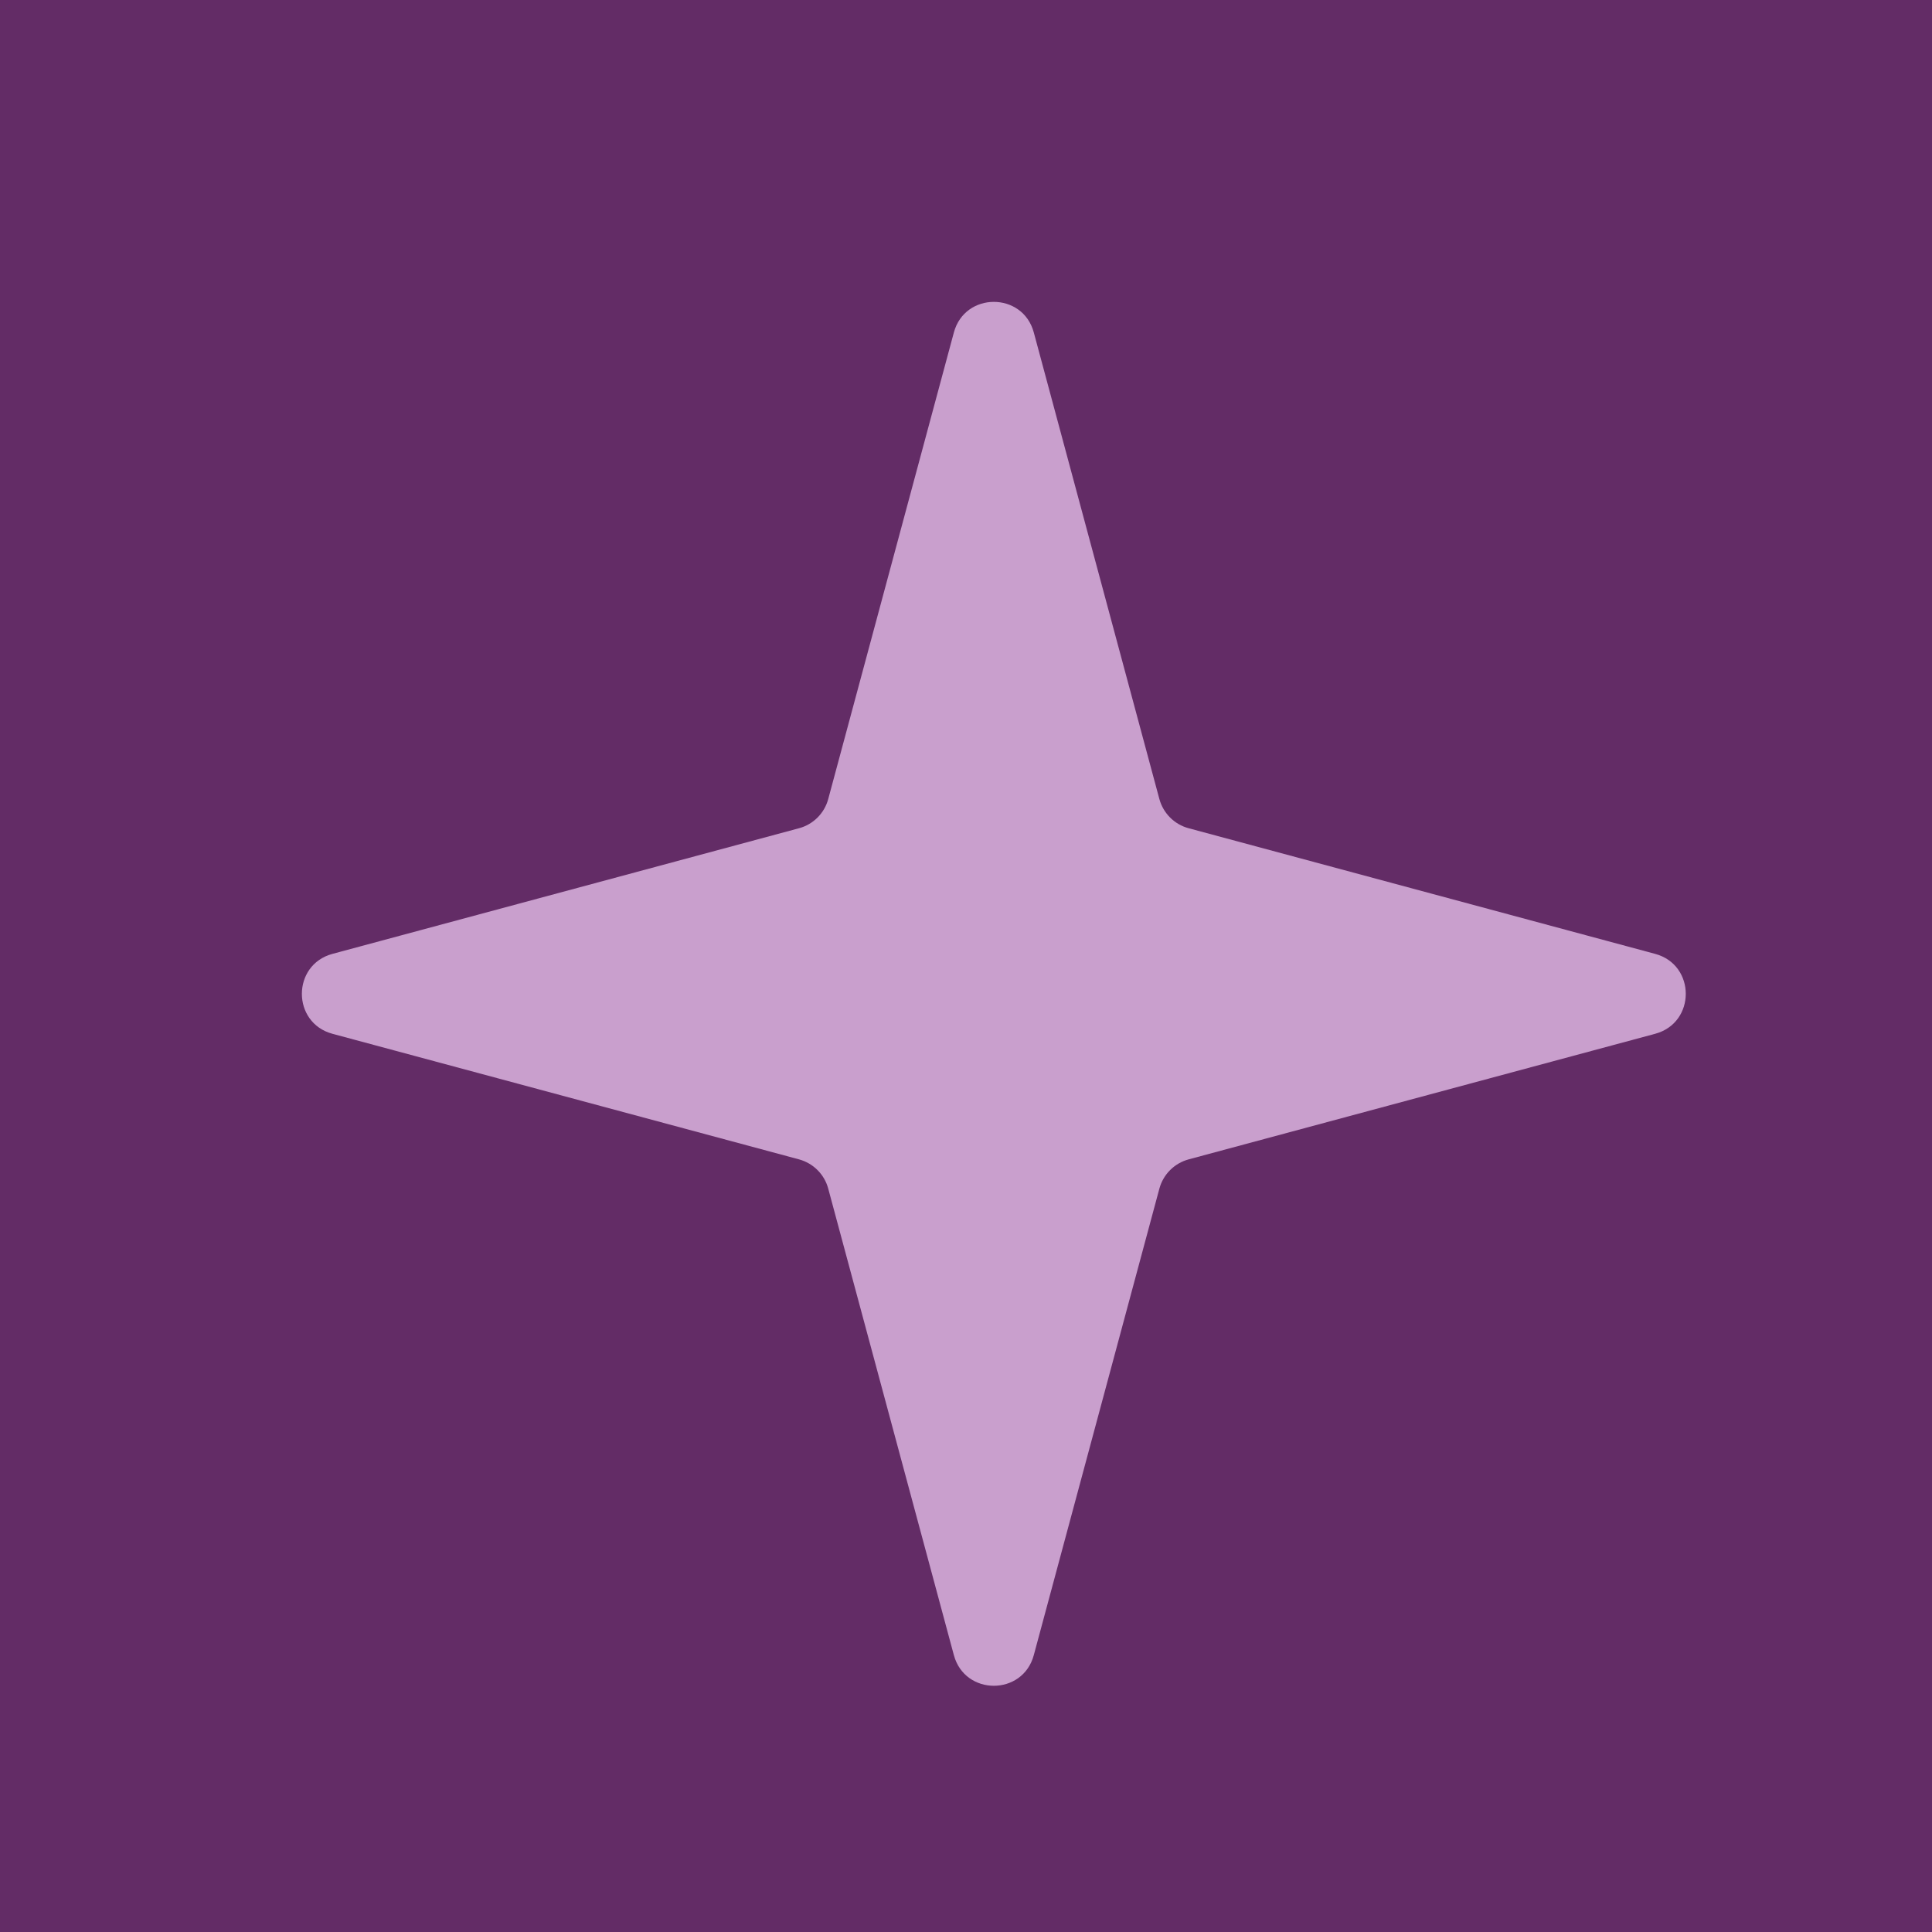 <?xml version="1.0" encoding="UTF-8"?> <svg xmlns="http://www.w3.org/2000/svg" width="32" height="32" viewBox="0 0 32 32" fill="none"><rect width="32" height="32" fill="#632C66"></rect><path d="M15.799 5.507C15.981 4.831 16.941 4.831 17.123 5.507L19.203 13.235C19.267 13.47 19.451 13.655 19.687 13.718L27.414 15.799C28.091 15.981 28.091 16.941 27.414 17.123L19.687 19.203C19.451 19.267 19.267 19.451 19.203 19.687L17.123 27.414C16.941 28.091 15.981 28.091 15.799 27.414L13.718 19.687C13.655 19.451 13.47 19.267 13.235 19.203L5.507 17.123C4.831 16.941 4.831 15.981 5.507 15.799L13.235 13.718C13.47 13.655 13.655 13.47 13.718 13.235L15.799 5.507Z" fill="#C99FCD"></path></svg> 